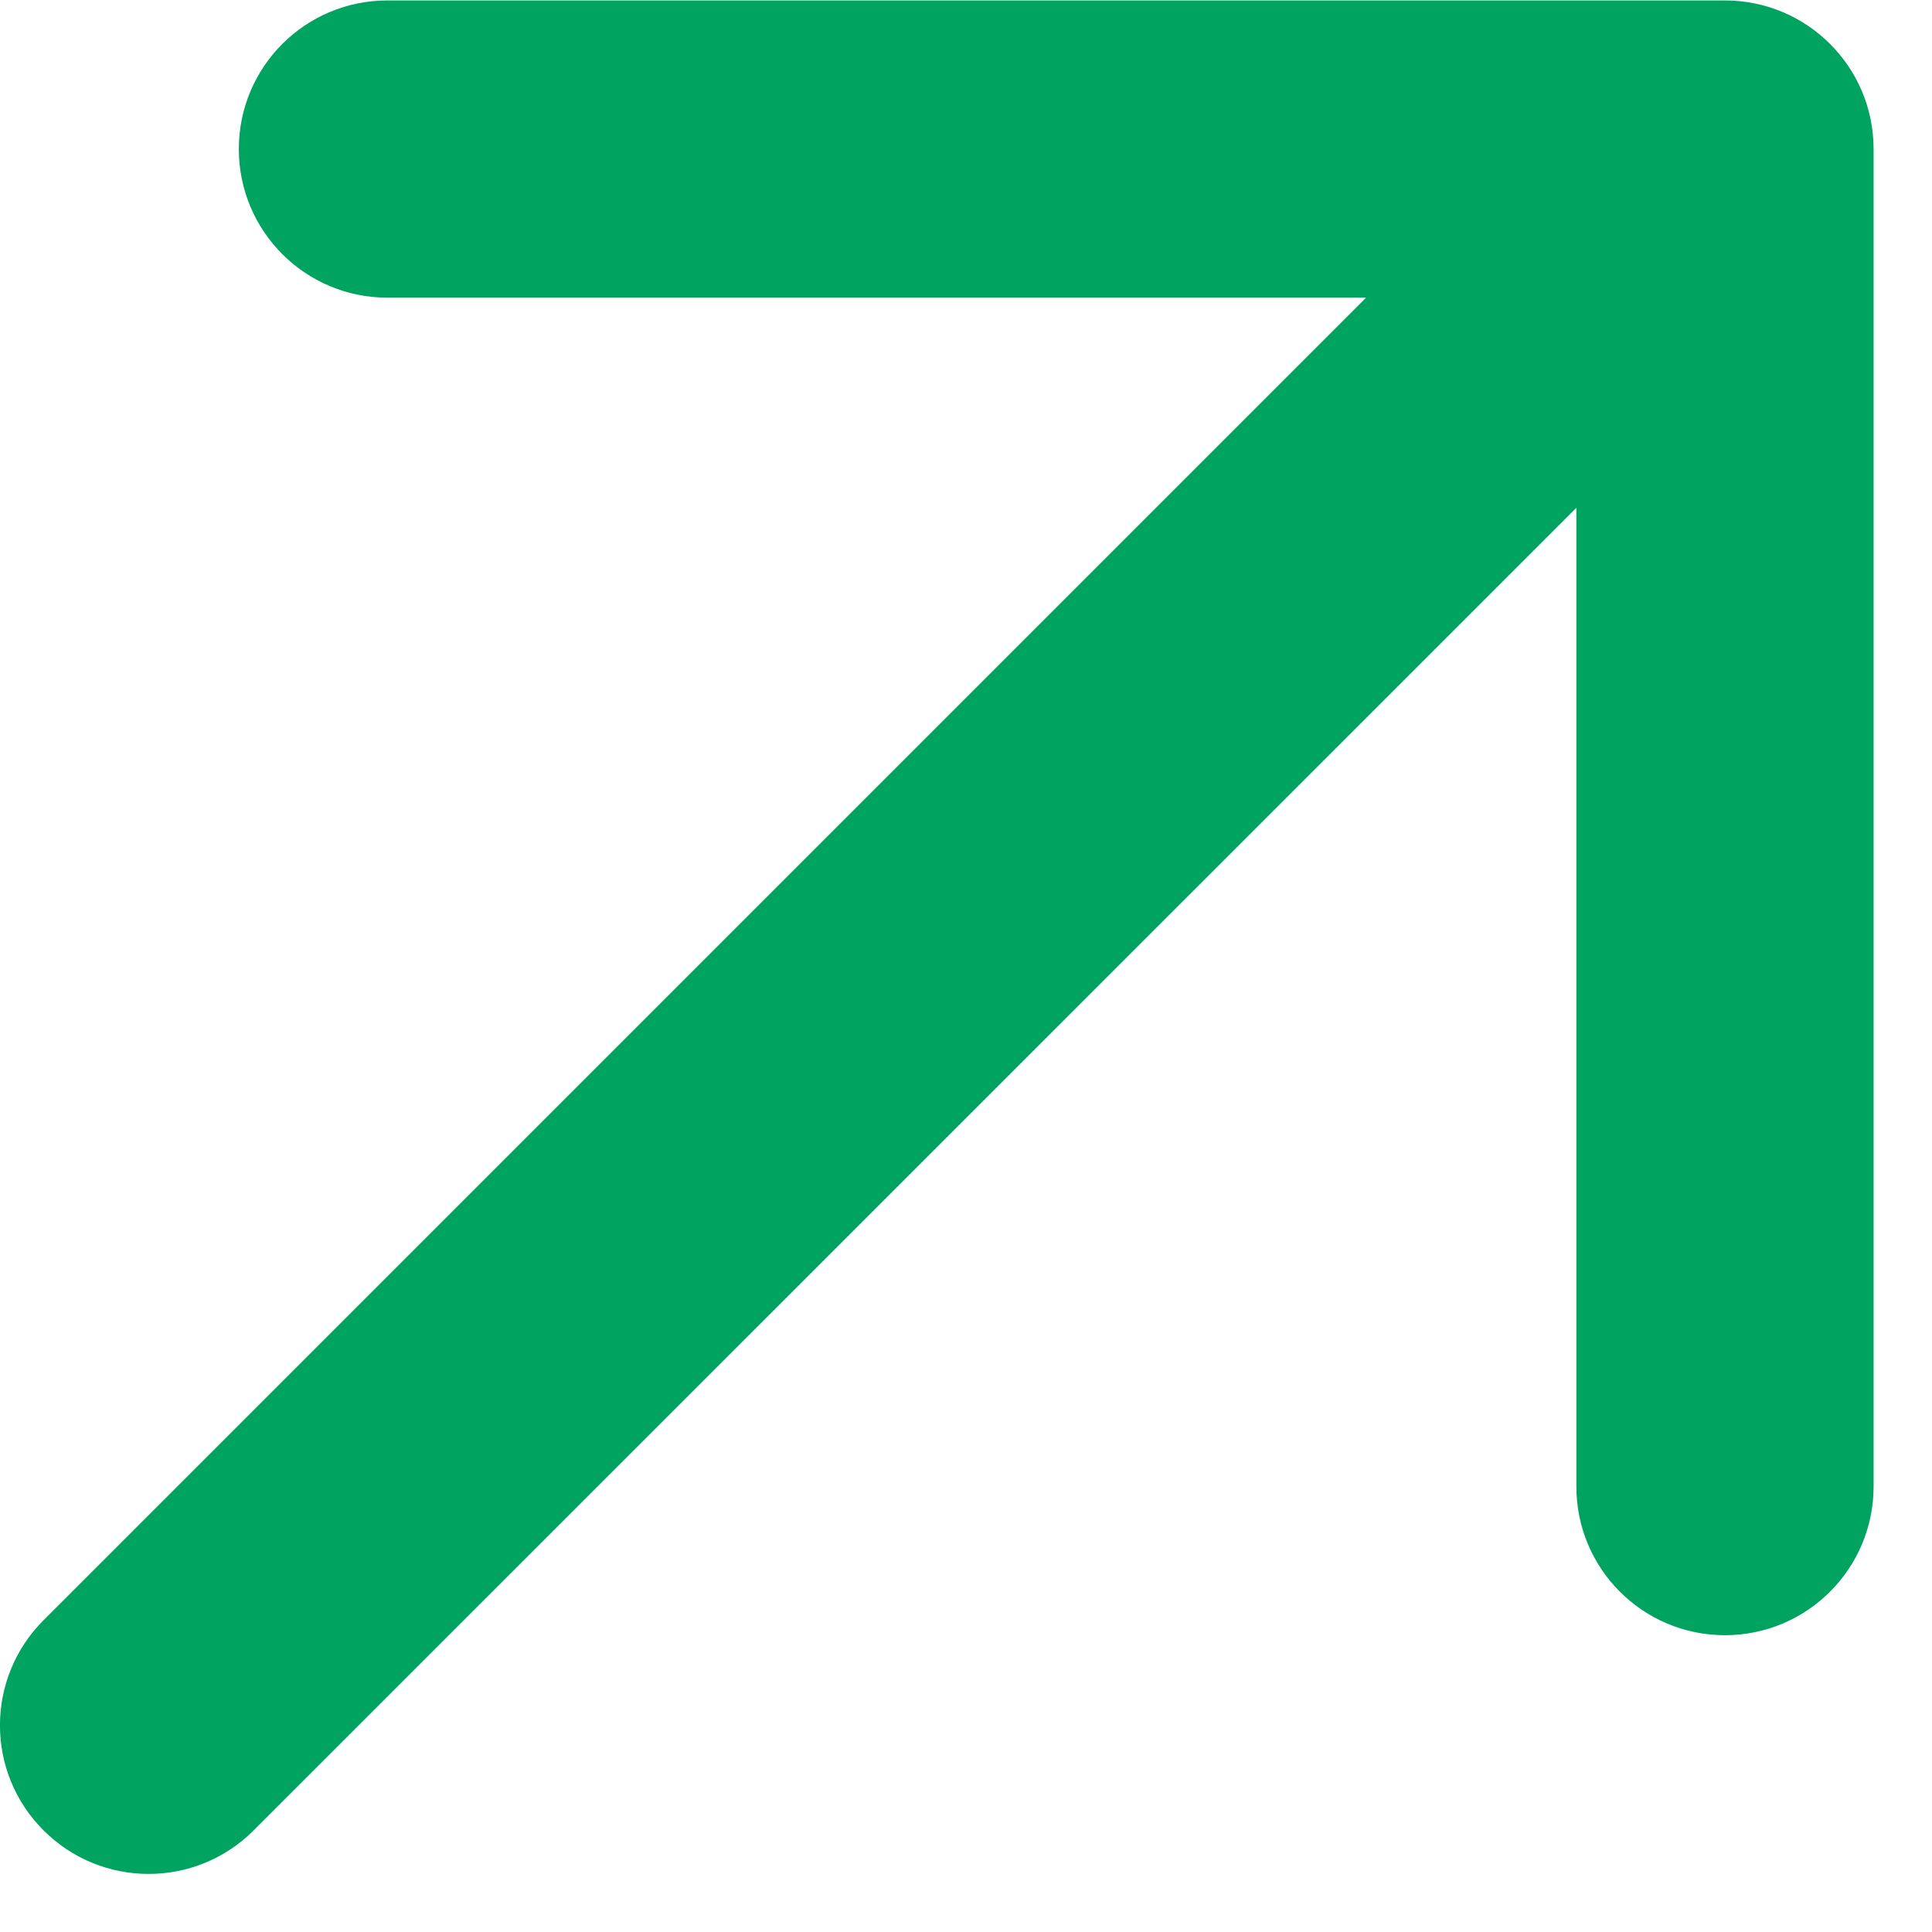 <?xml version="1.0" encoding="UTF-8"?> <svg xmlns="http://www.w3.org/2000/svg" width="13" height="13" viewBox="0 0 13 13" fill="none"> <path fill-rule="evenodd" clip-rule="evenodd" d="M2.607 0.003L11.607 0.003C12.159 0.003 12.607 0.45 12.607 1.003V10.003C12.607 10.555 12.159 11.003 11.607 11.003C11.054 11.003 10.607 10.555 10.607 10.003L10.607 3.417L1.707 12.316C1.317 12.707 0.683 12.707 0.293 12.316C-0.098 11.926 -0.098 11.293 0.293 10.902L9.192 2.003L2.607 2.003C2.054 2.003 1.607 1.555 1.607 1.003C1.607 0.45 2.054 0.003 2.607 0.003Z" fill="#00A460"></path> </svg> 